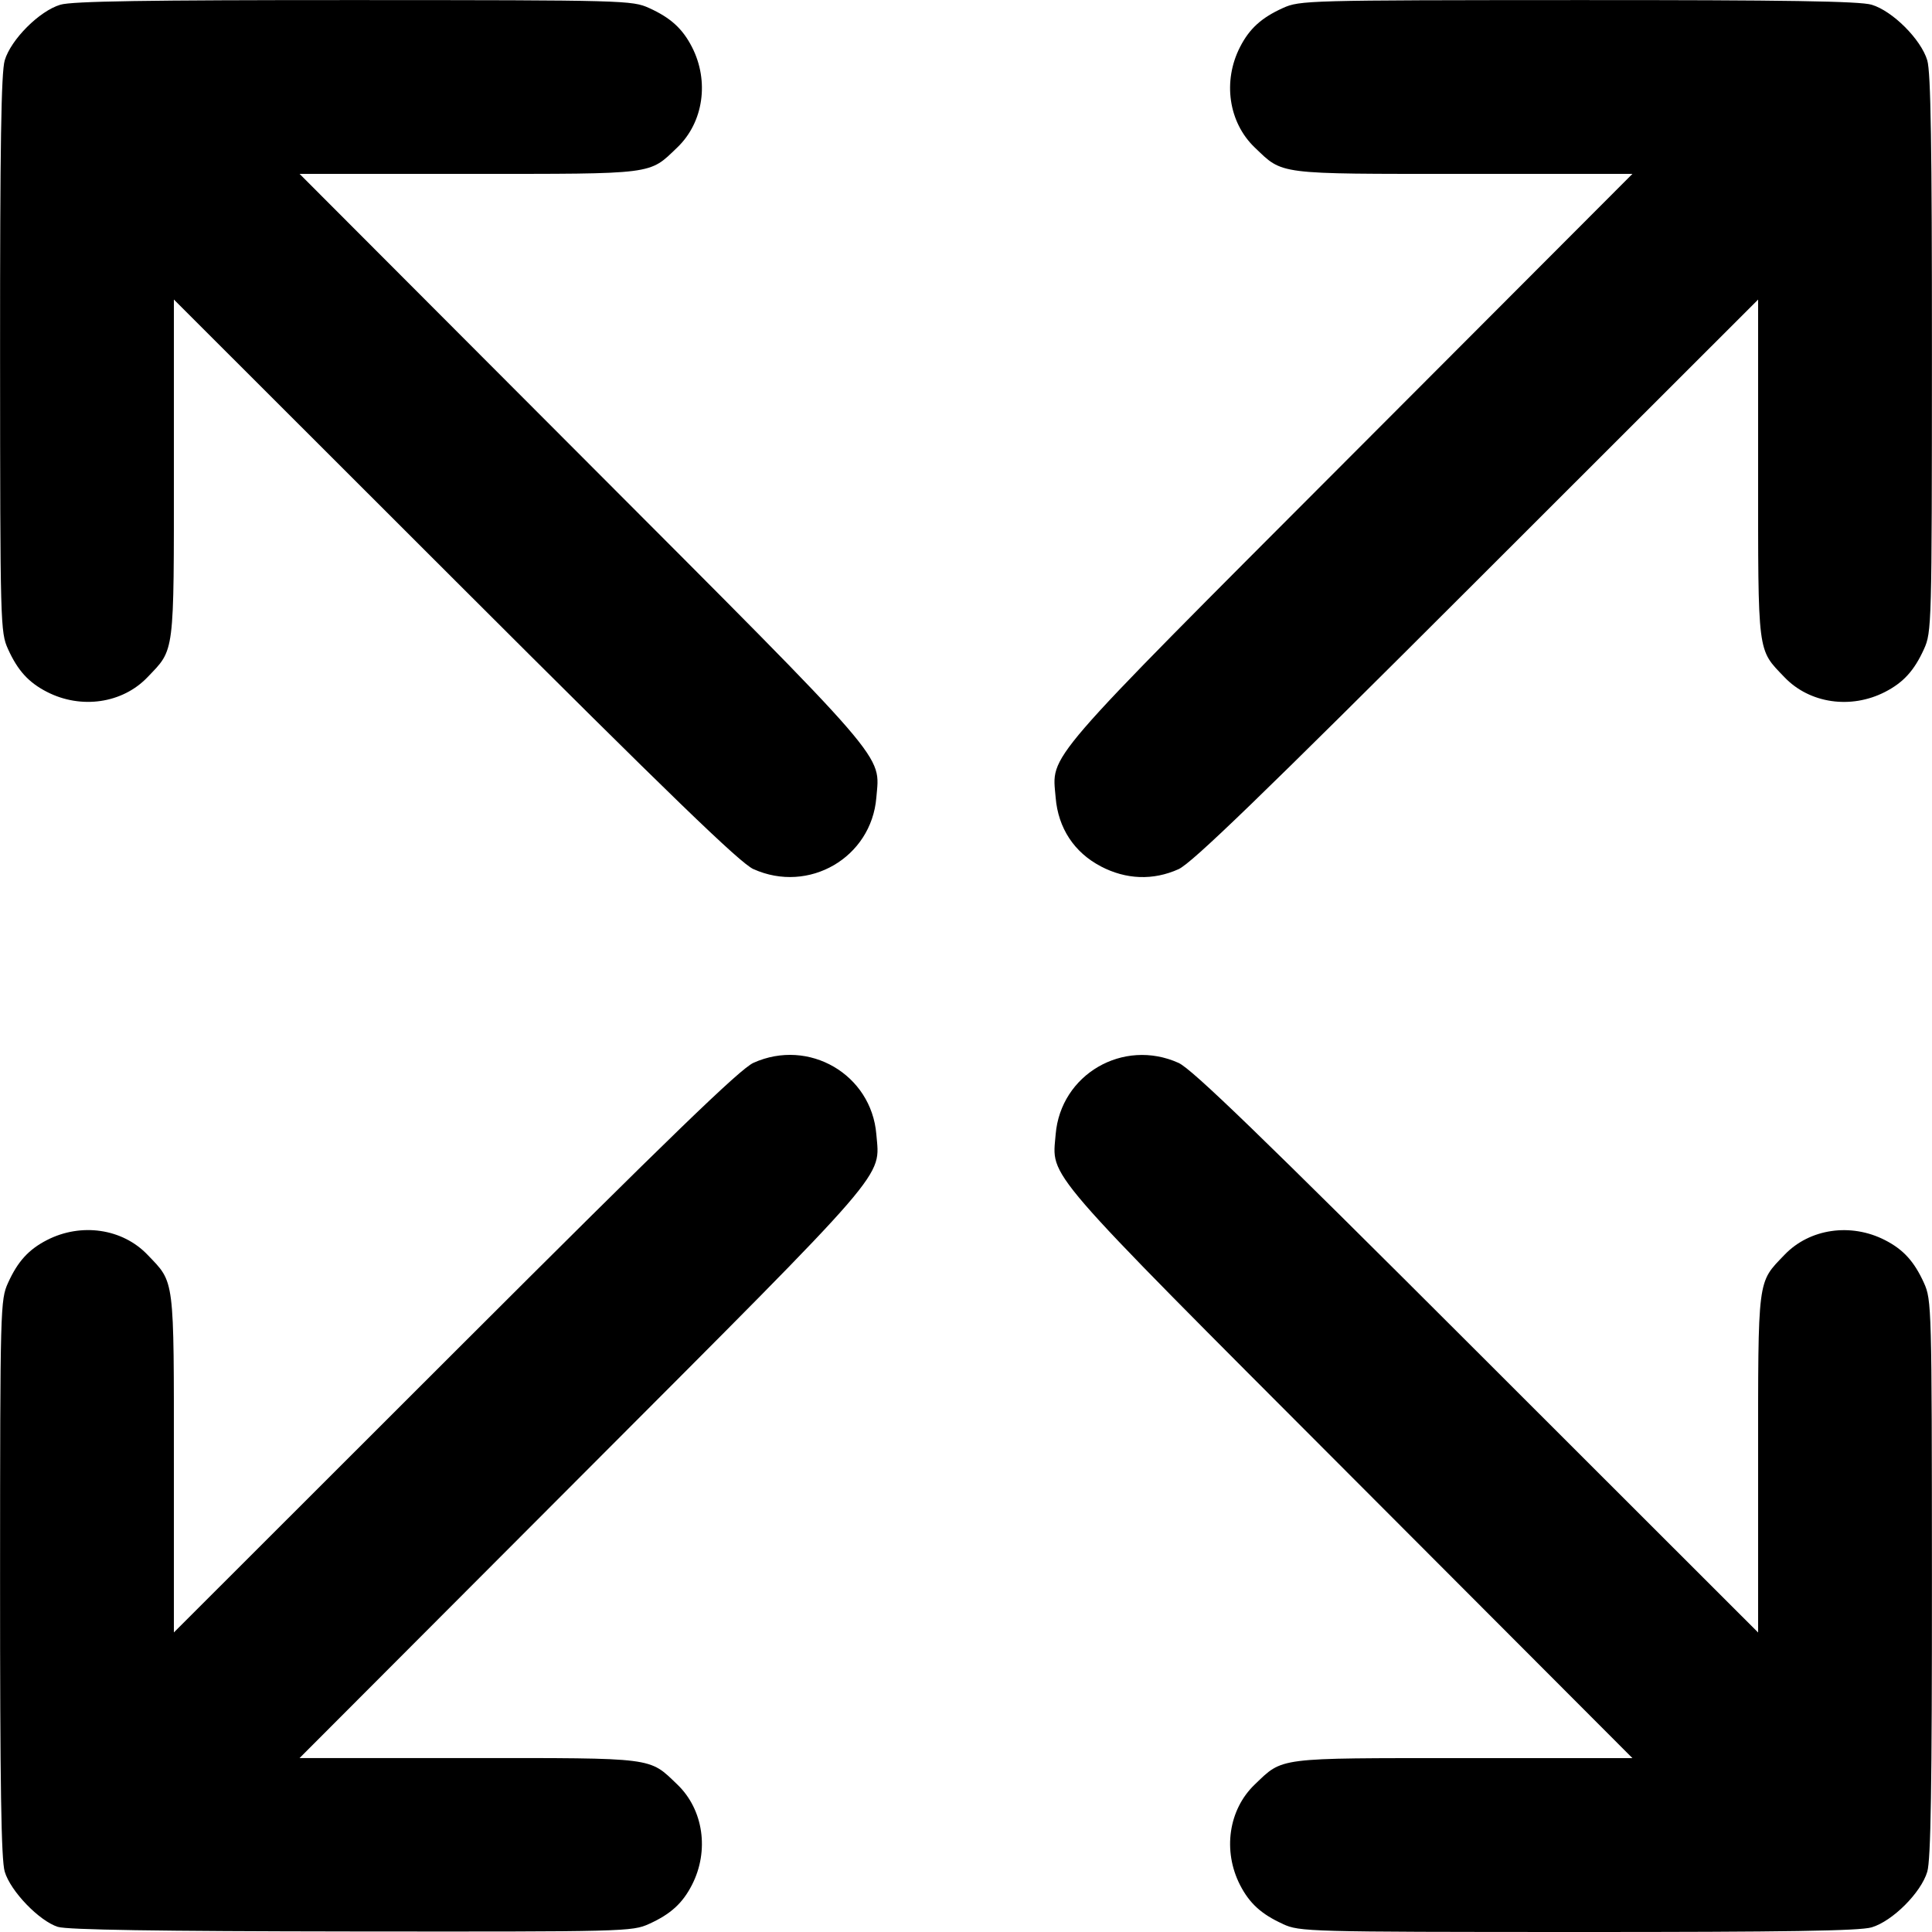 <?xml version="1.0" encoding="UTF-8" standalone="no"?>
<svg
   xmlns:dc="http://purl.org/dc/elements/1.1/"
   xmlns:cc="http://creativecommons.org/ns#"
   xmlns:rdf="http://www.w3.org/1999/02/22-rdf-syntax-ns#"
   xmlns:svg="http://www.w3.org/2000/svg"
   xmlns="http://www.w3.org/2000/svg"
   xmlns:sodipodi="http://sodipodi.sourceforge.net/DTD/sodipodi-0.dtd"
   xmlns:inkscape="http://www.inkscape.org/namespaces/inkscape"
   width="500.002"
   height="500.002"
   viewBox="0 0 54 54"
   id="svg11"
   version="1.1"
   inkscape:version="0.91 r13725"
   sodipodi:docname="flexible2.svg">
  <defs
     id="defs16" />
  <sodipodi:namedview
     pagecolor="#ffffff"
     bordercolor="#666666"
     borderopacity="1"
     objecttolerance="10"
     gridtolerance="10"
     guidetolerance="10"
     inkscape:pageopacity="0"
     inkscape:pageshadow="2"
     inkscape:window-width="1857"
     inkscape:window-height="1056"
     id="namedview14"
     showgrid="false"
     inkscape:zoom="0.4719981"
     inkscape:cx="250.00101"
     inkscape:cy="250.00101"
     inkscape:window-x="63"
     inkscape:window-y="24"
     inkscape:window-maximized="1"
     inkscape:current-layer="svg11" />
  <path
     style="fill:#000000"
     d="M 1.62,53.858 C 1.096,53.692 0.294,52.86 0.132,52.313 c -0.099,-0.333 -0.131,-2.399 -0.13,-8.208 0.002,-7.581 0.008,-7.775 0.223,-8.249 0.272,-0.6 0.575,-0.932 1.088,-1.196 0.955,-0.49 2.107,-0.322 2.807,0.408 0.769,0.802 0.74,0.58 0.74,5.83 l 0,4.729 7.857,-7.851 c 6.052,-6.047 7.969,-7.901 8.343,-8.07 1.547,-0.696 3.295,0.322 3.434,1.998 0.103,1.237 0.465,0.817 -8.225,9.523 l -7.896,7.911 4.729,0 c 5.25,0 5.028,-0.028 5.83,0.74 0.73,0.7 0.898,1.852 0.408,2.807 -0.263,0.513 -0.596,0.816 -1.196,1.088 -0.475,0.216 -0.656,0.22 -8.316,0.212 -5.413,-0.006 -7.947,-0.046 -8.208,-0.128 z M 35.856,53.775 C 35.256,53.503 34.924,53.2 34.66,52.687 34.171,51.732 34.338,50.58 35.068,49.88 35.87,49.112 35.648,49.14 40.898,49.14 l 4.729,0 -7.896,-7.911 c -8.689,-8.706 -8.327,-8.287 -8.225,-9.523 0.139,-1.676 1.887,-2.694 3.434,-1.998 0.374,0.168 2.291,2.022 8.343,8.07 l 7.857,7.851 0,-4.729 c 0,-5.251 -0.028,-5.028 0.74,-5.83 0.7,-0.73 1.852,-0.898 2.807,-0.408 0.513,0.263 0.816,0.596 1.088,1.196 0.215,0.475 0.22,0.669 0.223,8.249 0.002,5.809 -0.031,7.875 -0.13,8.208 -0.174,0.585 -0.97,1.381 -1.555,1.555 -0.333,0.099 -2.399,0.131 -8.208,0.13 -7.581,-0.002 -7.775,-0.008 -8.249,-0.223 z M 21.06,24.293 C 20.686,24.124 18.769,22.27 12.717,16.223 l -7.857,-7.851 0,4.729 c 0,5.251 0.028,5.028 -0.74,5.83 -0.7,0.73 -1.852,0.898 -2.807,0.408 C 0.8,19.076 0.497,18.744 0.225,18.144 c -0.215,-0.475 -0.22,-0.669 -0.223,-8.249 -0.002,-5.809 0.031,-7.875 0.13,-8.208 0.174,-0.585 0.97,-1.381 1.555,-1.555 0.333,-0.099 2.399,-0.131 8.208,-0.13 7.581,0.002 7.775,0.008 8.249,0.223 0.6,0.272 0.932,0.575 1.196,1.088 0.49,0.955 0.322,2.107 -0.408,2.807 -0.802,0.769 -0.58,0.74 -5.83,0.74 l -4.729,0 L 16.269,12.771 c 8.689,8.706 8.327,8.287 8.225,9.523 -0.139,1.676 -1.887,2.694 -3.434,1.998 z m 9.707,-0.079 C 30.024,23.826 29.576,23.145 29.506,22.294 29.403,21.058 29.041,21.477 37.731,12.771 l 7.896,-7.911 -4.729,0 c -5.25,0 -5.028,0.028 -5.83,-0.74 -0.73,-0.7 -0.898,-1.852 -0.408,-2.807 0.263,-0.513 0.596,-0.816 1.196,-1.088 0.475,-0.215 0.669,-0.22 8.249,-0.223 5.809,-0.002 7.875,0.031 8.208,0.13 0.585,0.174 1.381,0.97 1.555,1.555 0.099,0.333 0.131,2.399 0.13,8.208 -0.002,7.581 -0.007,7.775 -0.223,8.249 -0.272,0.6 -0.575,0.932 -1.088,1.196 -0.955,0.49 -2.107,0.322 -2.807,-0.408 -0.769,-0.802 -0.74,-0.58 -0.74,-5.83 l 0,-4.729 -7.857,7.851 c -6.052,6.047 -7.969,7.901 -8.343,8.07 -0.71,0.319 -1.464,0.292 -2.173,-0.079 z"
     id="path4686"
     inkscape:connector-curvature="0" />
</svg>
